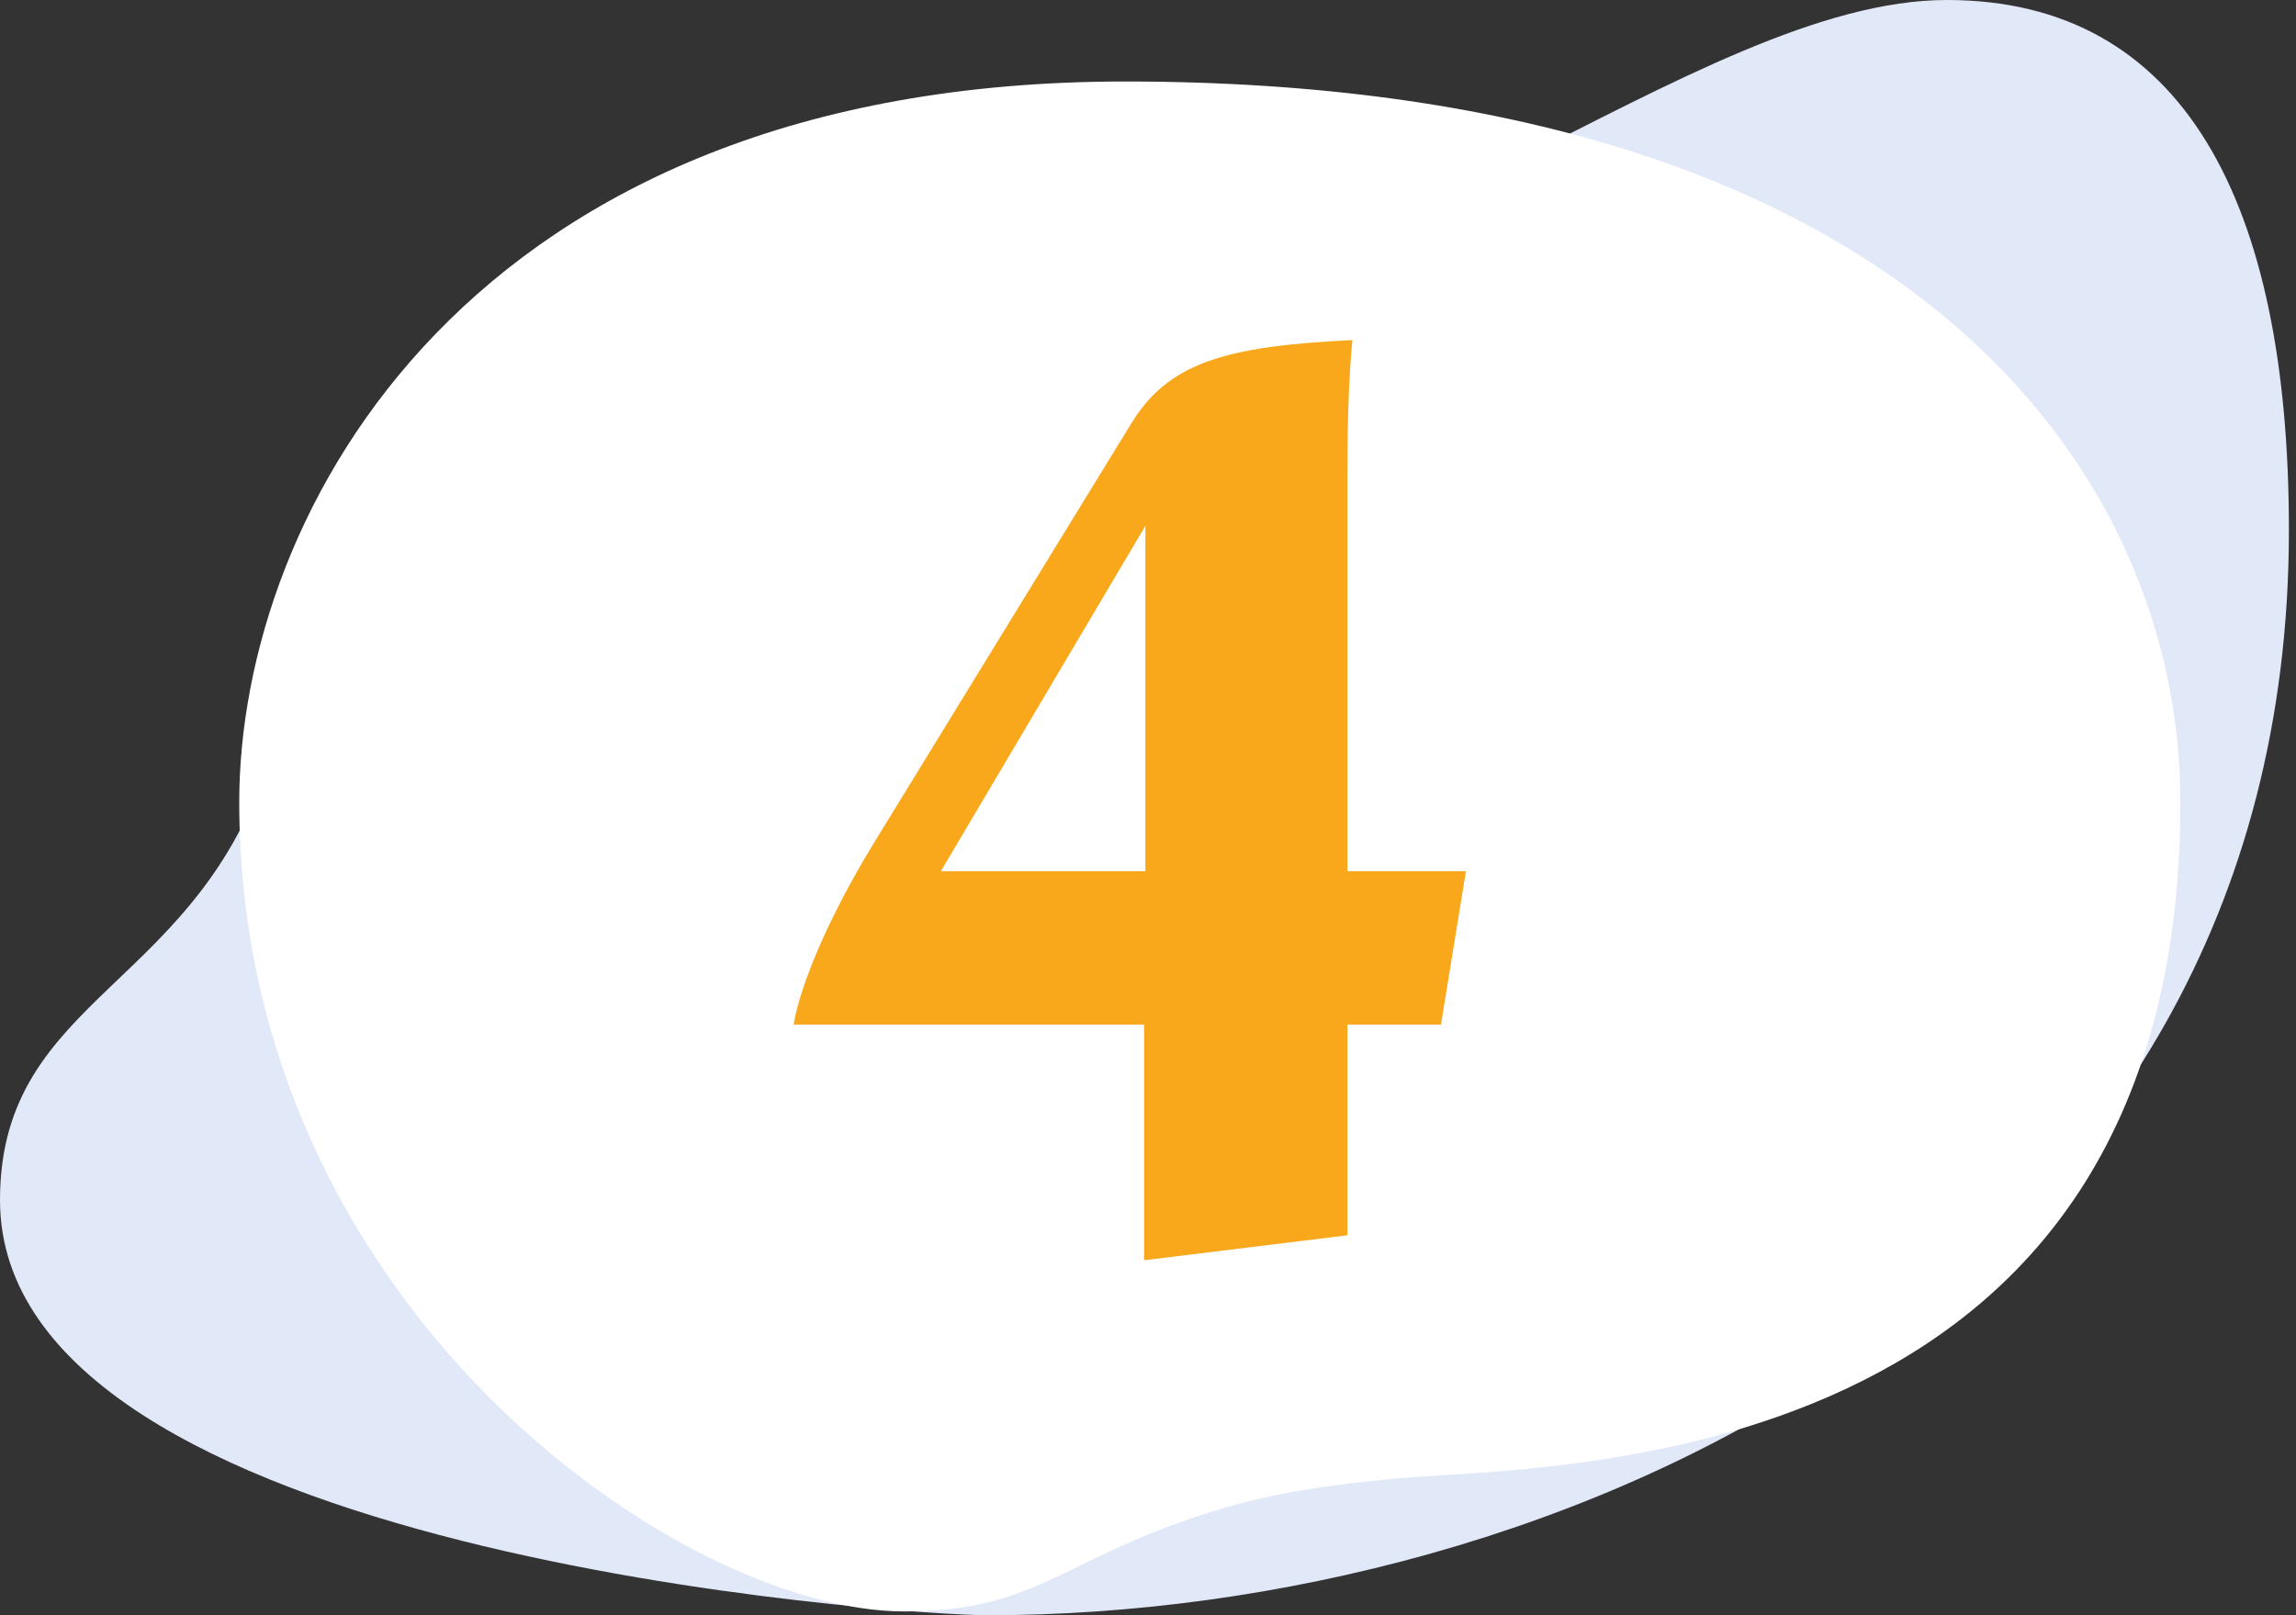 <svg width="81" height="57" viewBox="0 0 81 57" fill="none" xmlns="http://www.w3.org/2000/svg">
<rect x="0" y="0" width="81" height="57" fill="#333333" stroke="none"/>
<path d="M80.75 18.704C80.75 7.138 77.03 0 68.684 0C59.815 0 47.743 11.566 34.848 11.566C26.73 11.566 26.645 9.796 22.273 9.796C15.251 9.796 11.838 18.407 9.639 26.299C7.237 34.901 0 35.011 0 42.352C0 54.866 31.787 57 34.848 57C54.856 57 80.75 45.798 80.75 18.704Z" fill="#E1E8F8"/>
<path d="M76.921 28.307C76.921 52.166 54.674 51.693 49.365 52.166C46.253 52.455 43.944 52.816 41.017 53.947C37.183 55.423 36.06 56.866 31.898 56.866C24.014 56.866 8.44 46.12 8.44 28.307C8.44 18.114 16.532 2.876 39.685 2.876C67.057 2.876 76.921 16.462 76.921 28.307Z" fill="white"/>
<path d="M40.364 44.472L47.536 43.592V36.156H50.836L51.716 30.744H47.536V16.444C47.536 13.496 47.712 12 47.712 12C43.224 12.22 41.2 12.792 39.88 14.992L30.948 29.556C28.264 33.912 28 36.156 28 36.156H40.364V44.472ZM33.192 30.744L40.408 18.556V30.744H33.192Z" fill="#F8A81A"/>
</svg>
